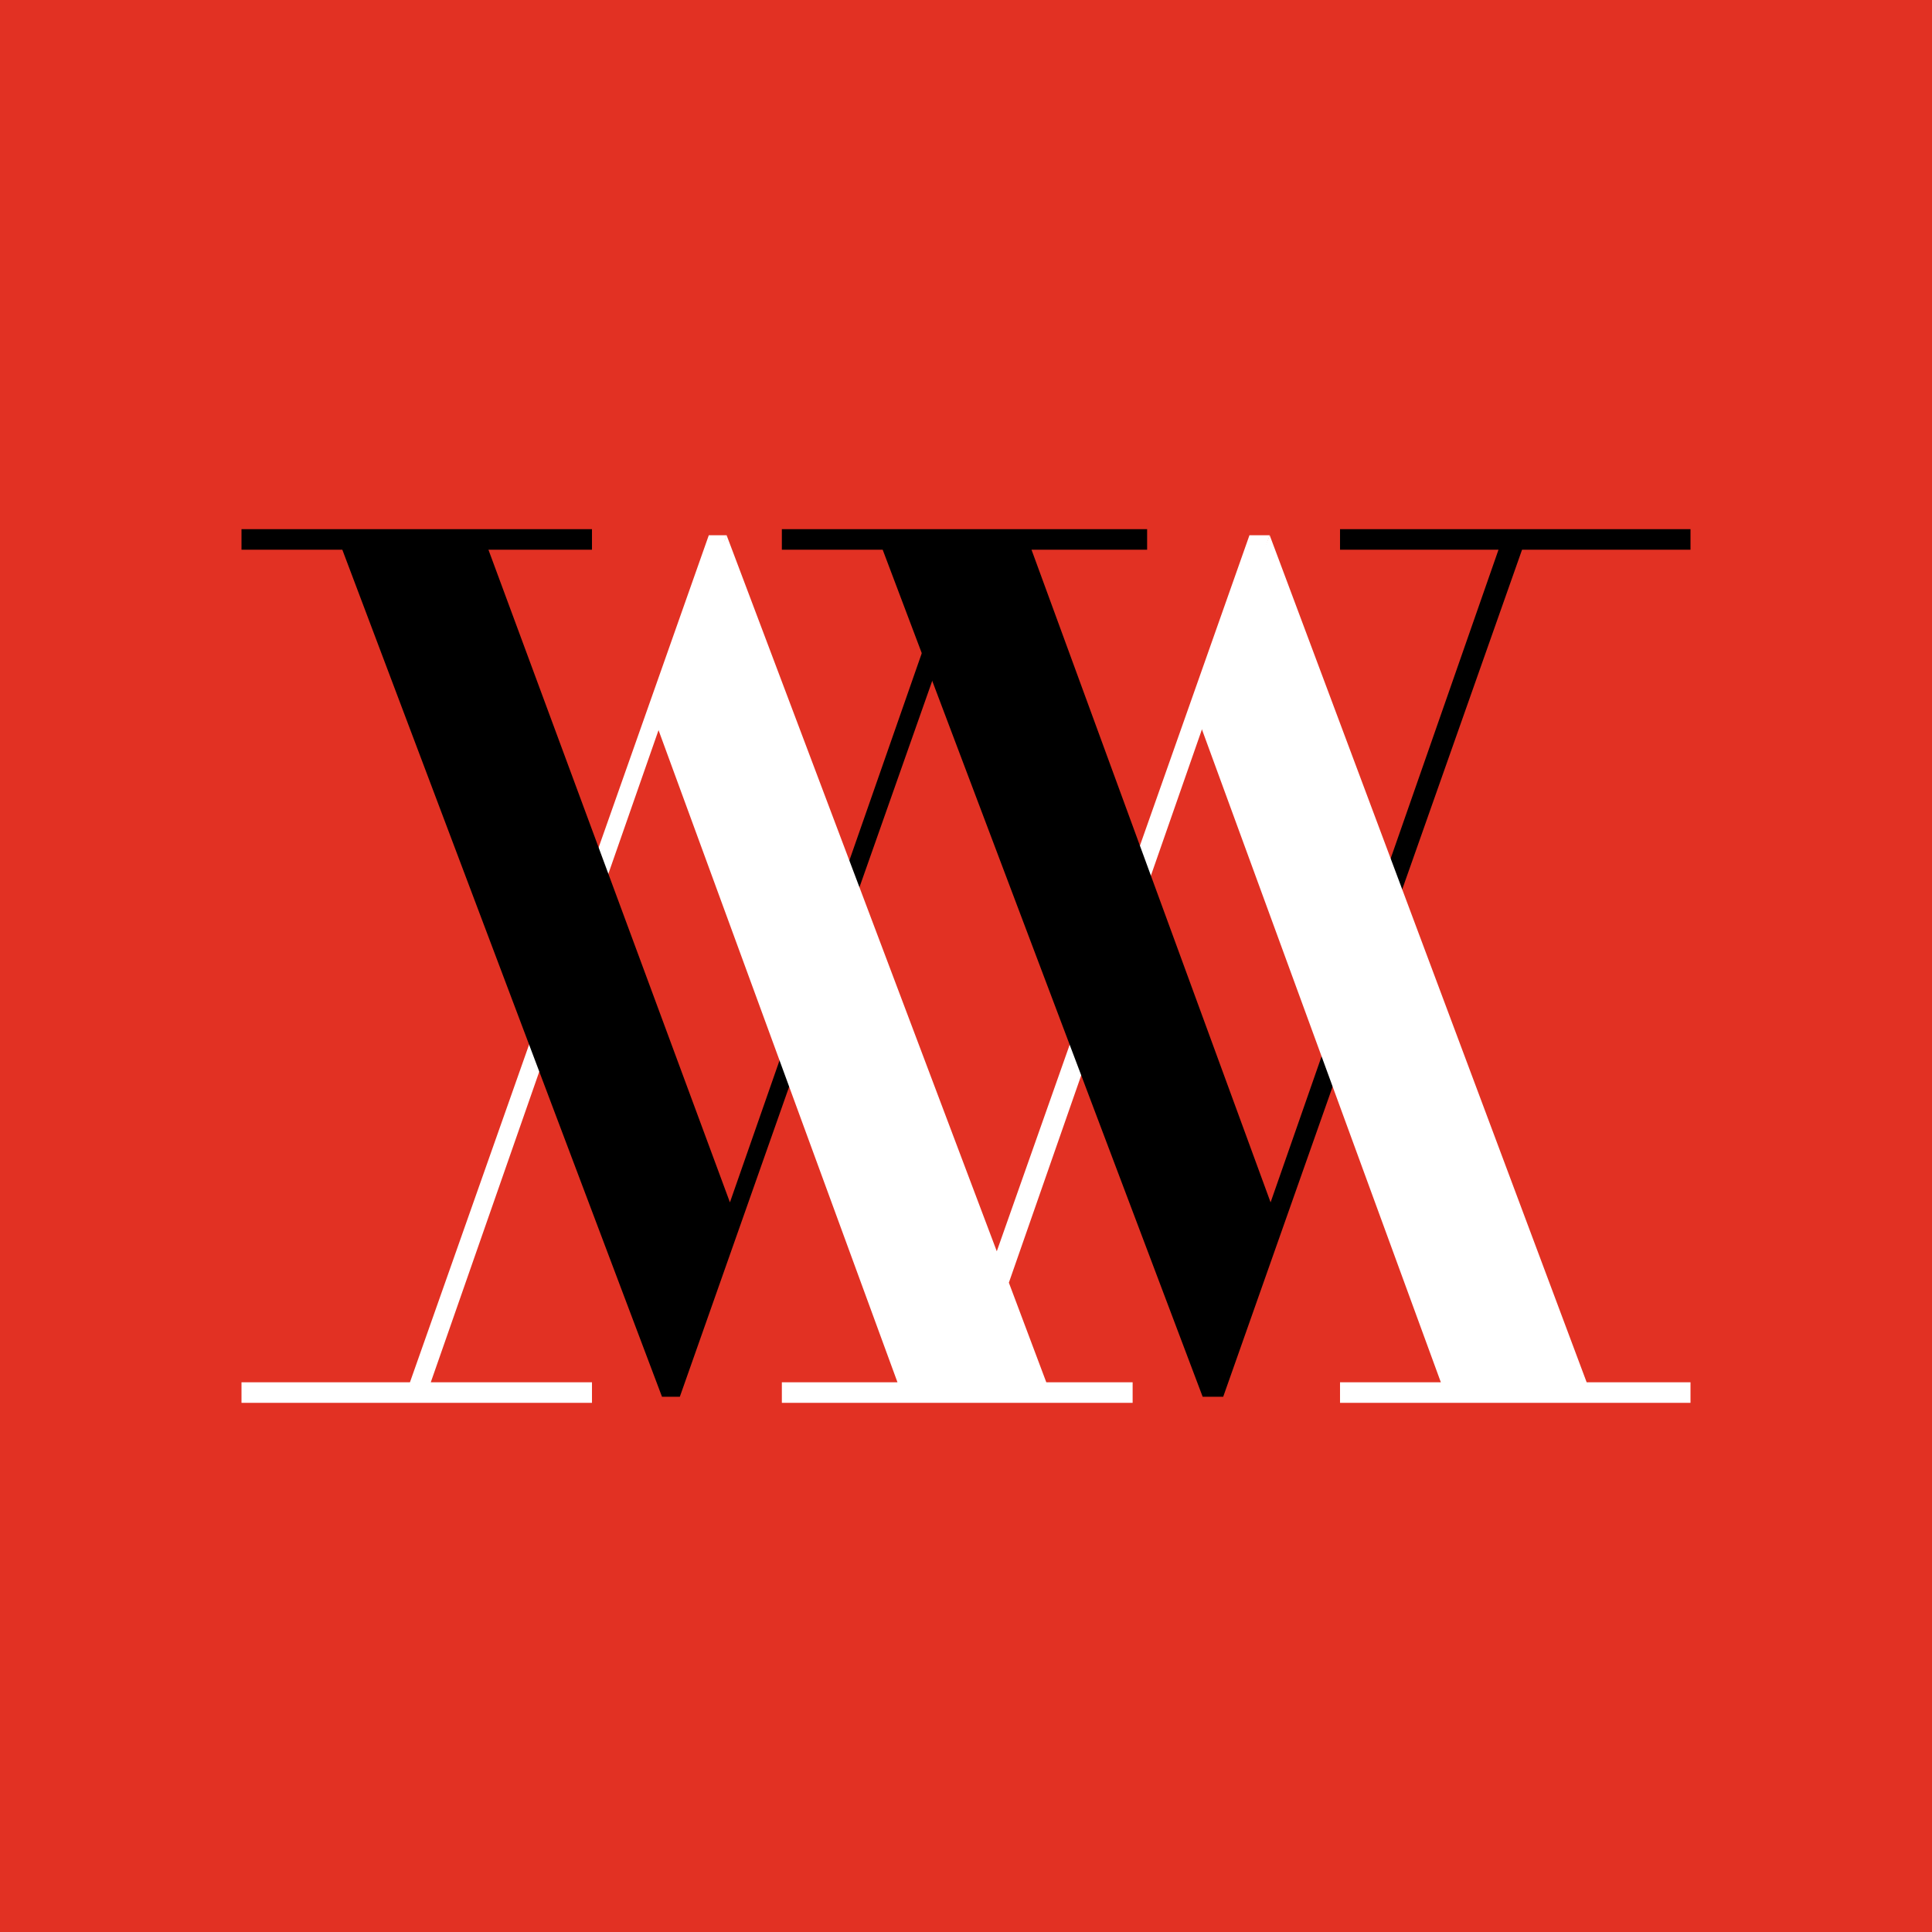 <svg xmlns="http://www.w3.org/2000/svg" viewBox="0 0 64 64">
  <rect width="64" height="64" fill="#e23123"/>
  <g>
    <polygon points="24.07 17.73 23.48 17.73 13.58 45.79 8 45.79 8 46.47 19.61 46.47 19.61 45.79 14.27 45.79 24.07 17.73" fill="#fff" fill-rule="evenodd"/>
    <polygon points="31.9 17.73 24.18 39.83 16.18 18.21 19.61 18.21 19.61 17.53 8 17.53 8 18.21 11.34 18.21 21.93 46.27 22.52 46.27 32.48 18.02 31.9 17.73" fill-rule="evenodd"/>
    <polygon points="33.42 42.49 42.06 17.73 41.39 17.73 33.02 41.45 24.07 17.73 21.64 23.71 29.73 45.79 25.9 45.79 25.9 46.47 37.52 46.47 37.52 45.79 34.66 45.79 33.42 42.49" fill="#fff" fill-rule="evenodd"/>
    <polygon points="44.39 17.53 44.39 18.21 49.64 18.21 42.09 39.83 34.17 18.21 38 18.21 38 17.53 25.9 17.53 25.9 18.21 29.24 18.21 39.84 46.27 40.52 46.27 50.42 18.21 56 18.21 56 17.53 44.39 17.53" fill-rule="evenodd"/>
    <polygon points="52.56 45.79 42.06 17.73 39.65 23.71 47.73 45.79 44.39 45.79 44.39 46.47 56 46.47 56 45.79 52.56 45.79" fill="#fff" fill-rule="evenodd"/>
  </g>
</svg>